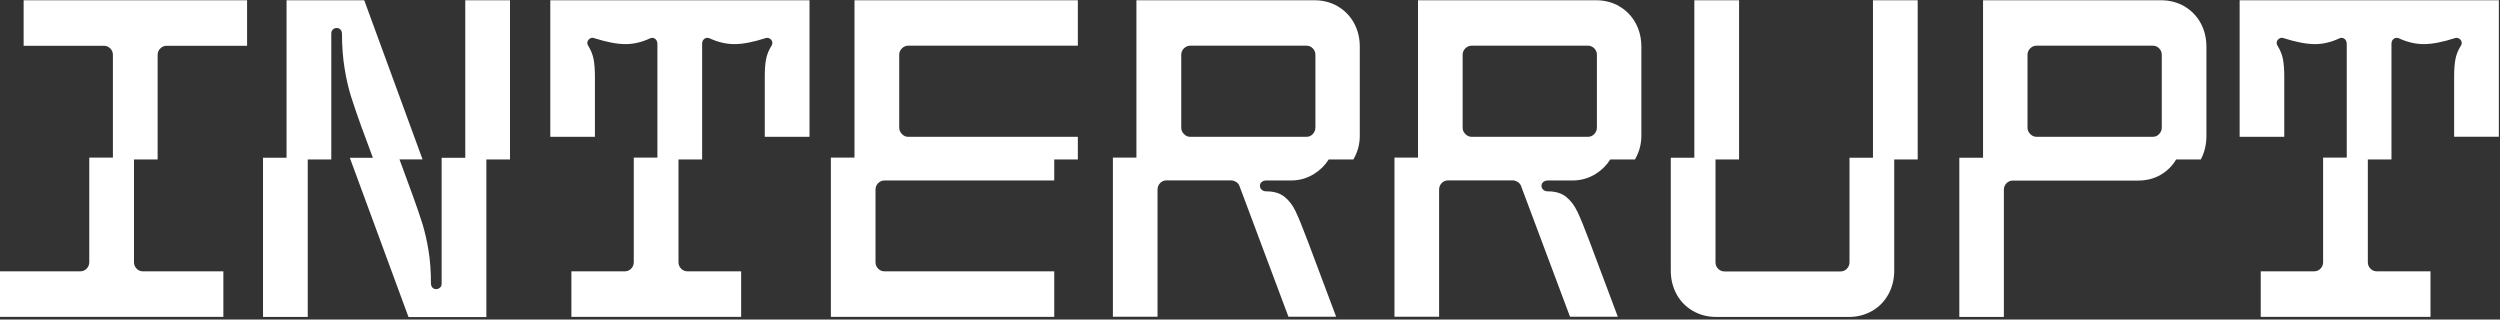 <svg width="1416" height="181" viewBox="0 0 1416 181" fill="none" xmlns="http://www.w3.org/2000/svg">
<rect x="0" y="0" width="1416" height="181" fill="#333333" stroke="none"/>
<path d="M58.871 25.925H13.385V0.143H139.946V25.925H94.357C93.024 25.925 91.844 26.395 90.819 27.439C89.793 28.431 89.28 29.683 89.28 31.092V90.33H75.895V148.515C75.895 149.977 76.408 151.177 77.383 152.169H77.331C78.306 153.16 79.537 153.682 80.921 153.682H126.51V179.465H0V153.682H45.486C46.922 153.682 48.101 153.16 49.076 152.169C50.05 151.177 50.563 149.924 50.563 148.515V89.277H63.948V31.092C63.948 29.631 63.435 28.431 62.46 27.439C61.486 26.447 60.255 25.925 58.871 25.925Z" fill="white"/>
<path d="M336.967 77.491H311.686V0.143H458.502V77.491H433.17V43.41C433.17 39.547 433.375 36.312 433.888 33.65C434.349 31.04 435.375 28.483 436.964 25.925C437.323 25.508 437.477 24.986 437.477 24.308C437.477 23.42 437.067 22.637 436.247 22.011C435.426 21.437 434.554 21.28 433.631 21.593C426.708 23.838 420.708 24.986 416.093 24.986C411.478 24.986 406.863 23.942 402.247 21.854C401.735 21.593 401.273 21.437 400.76 21.437C399.888 21.437 399.119 21.698 398.555 22.376C397.94 22.951 397.683 23.838 397.683 24.934V90.33H384.301V148.515C384.301 149.977 384.814 151.177 385.789 152.169C386.763 153.16 387.994 153.682 389.378 153.682H419.788V179.465H323.636V153.682H353.892C355.328 153.682 356.507 153.16 357.482 152.169C358.456 151.177 358.969 149.924 358.969 148.515V89.277H372.351V24.934C372.351 23.89 372.043 23.003 371.479 22.376C370.864 21.75 370.197 21.437 369.376 21.437C368.864 21.437 368.402 21.593 367.889 21.854C363.377 23.942 358.813 24.986 354.3 24.986C349.479 24.986 343.582 23.838 336.505 21.593C335.582 21.228 334.711 21.385 333.89 22.011C333.07 22.585 332.659 23.368 332.659 24.308C332.659 24.986 332.865 25.508 333.172 25.925C334.711 28.431 335.736 30.988 336.249 33.65C336.711 36.312 336.967 39.547 336.967 43.41V77.491Z" fill="white"/>
<path d="M597.119 90.33H610.494V77.491H514.343C513.009 77.491 511.881 76.969 510.856 75.925C509.83 74.882 509.317 73.681 509.317 72.324V31.04C509.317 29.631 509.83 28.378 510.856 27.387C511.881 26.395 513.061 25.873 514.343 25.873H610.494V0.143H483.984V89.277H470.609V179.465H597.119V153.682H500.968C499.583 153.682 498.352 153.16 497.378 152.169C496.404 151.177 495.891 149.977 495.891 148.515V107.388C495.891 105.979 496.404 104.726 497.378 103.735C498.352 102.743 499.532 102.221 500.968 102.221H597.119V90.33Z" fill="white"/>
<path fill-rule="evenodd" clip-rule="evenodd" d="M744.488 0.143C749.36 0.143 753.718 1.291 757.667 3.535H757.616C761.564 5.832 764.59 8.911 766.846 12.93C769.051 16.948 770.18 21.437 770.18 26.447V76.969C770.18 81.51 769.051 85.79 766.846 89.808C766.744 90.017 766.539 90.33 766.539 90.33H752.577C750.487 93.623 747.724 96.39 744.29 98.515C740.341 100.968 735.982 102.221 731.213 102.221H717.213C716.136 102.221 715.265 102.534 714.598 103.108C713.931 103.682 713.624 104.413 713.624 105.248C713.624 106.083 713.931 106.814 714.598 107.44C715.265 108.066 716.136 108.38 717.213 108.38C721.47 108.38 724.905 109.371 727.521 111.459C730.136 113.547 732.239 116.313 733.931 119.862L733.88 119.81C735.572 123.359 737.88 129.048 740.854 136.929L756.802 179.413H729.777L701.983 105.196C701.624 104.309 700.957 103.526 700.034 103.004C699.06 102.43 698.188 102.169 697.368 102.169H660.702C659.266 102.169 658.087 102.691 657.112 103.682C656.138 104.674 655.625 105.927 655.625 107.336V179.413H630.344V89.277H643.67V0.143H744.488ZM743.565 75.925C744.539 74.882 745.052 73.681 745.052 72.324V31.04C745.052 29.579 744.539 28.378 743.565 27.387C742.591 26.395 741.36 25.873 739.975 25.873H674.131C672.797 25.873 671.618 26.395 670.592 27.387C669.567 28.378 669.054 29.631 669.054 31.04V72.324C669.054 73.681 669.515 74.882 670.592 75.925C671.618 76.969 672.797 77.491 674.131 77.491H739.975C741.411 77.491 742.591 76.969 743.565 75.925Z" fill="white"/>
<path fill-rule="evenodd" clip-rule="evenodd" d="M903.972 0.143C908.844 0.143 913.254 1.291 917.151 3.535H917.1C921.049 5.832 924.074 8.911 926.331 12.93C928.536 16.948 929.664 21.437 929.664 26.447V76.969C929.664 81.51 928.536 85.79 926.331 89.808C926.228 90.017 926.023 90.33 926.023 90.33H912.061C909.971 93.623 907.209 96.39 903.774 98.515C899.825 100.968 895.466 102.221 890.697 102.221H876.698C875.621 102.221 874.749 102.534 874.082 103.108C873.416 103.682 873.108 104.413 873.108 105.248C873.108 106.083 873.416 106.814 874.082 107.44C874.749 108.066 875.621 108.38 876.698 108.38C880.954 108.38 884.39 109.371 887.005 111.459C889.62 113.547 891.723 116.313 893.415 119.862V119.81C895.107 123.359 897.415 129.048 900.389 136.929L916.338 179.413H889.261L861.467 105.196C861.108 104.309 860.442 103.526 859.519 103.004C858.544 102.43 857.673 102.169 856.852 102.169H820.186C818.75 102.169 817.571 102.691 816.597 103.682C815.622 104.674 815.109 105.927 815.109 107.336V179.413H789.828V89.277H803.154V0.143H903.972ZM902.998 75.925C903.972 74.882 904.485 73.681 904.485 72.324V31.04C904.485 29.579 903.972 28.378 902.998 27.387C902.024 26.395 900.793 25.873 899.408 25.873H833.512C832.179 25.873 831 26.395 829.974 27.387C828.949 28.378 828.436 29.631 828.436 31.04V72.324C828.436 73.681 828.949 74.882 829.974 75.925C831.051 76.969 832.179 77.491 833.512 77.491H899.408C900.844 77.491 902.024 76.969 902.998 75.925Z" fill="white"/>
<path d="M1086.18 0.143H1060.85V89.336H1047.56V148.574C1047.56 149.983 1047.05 151.236 1046.07 152.227C1045.1 153.219 1043.92 153.741 1042.48 153.741H976.74C975.355 153.741 974.124 153.219 973.15 152.227C972.176 151.236 971.663 150.035 971.663 148.574V90.33H985.005V0.143H959.672V89.336H946.33V153.219C946.33 158.229 947.458 162.718 949.663 166.737C951.868 170.755 954.945 173.835 958.894 176.131C962.843 178.375 967.253 179.524 972.176 179.524H1047.05C1051.97 179.524 1056.38 178.375 1060.33 176.131C1064.28 173.887 1067.3 170.755 1069.56 166.737C1071.76 162.718 1072.89 158.229 1072.89 153.219V90.33H1086.18V0.143Z" fill="white"/>
<path fill-rule="evenodd" clip-rule="evenodd" d="M1223.92 0.143C1228.84 0.143 1233.25 1.291 1237.2 3.535H1237.15C1241.1 5.832 1244.12 8.911 1246.38 12.93C1248.58 16.948 1249.71 21.437 1249.71 26.447V76.969C1249.71 81.927 1248.64 86.416 1246.53 90.33H1232.56C1230.4 93.949 1227.54 96.801 1224.02 98.887C1220.22 101.131 1215.86 102.28 1210.99 102.28H1140.07C1138.63 102.28 1137.45 102.801 1136.48 103.793C1135.5 104.785 1134.99 106.037 1134.99 107.447V179.524H1109.76V89.336H1123.2V0.143H1223.92ZM1222.94 75.925C1223.92 74.882 1224.43 73.681 1224.43 72.324V31.04C1224.43 29.579 1223.92 28.378 1222.94 27.387C1221.97 26.395 1220.74 25.873 1219.35 25.873H1153.46C1152.13 25.873 1150.95 26.395 1149.92 27.387C1148.89 28.378 1148.38 29.631 1148.38 31.04V72.324C1148.38 73.681 1148.89 74.882 1149.92 75.925C1151 76.969 1152.13 77.491 1153.46 77.491H1219.35C1220.79 77.491 1221.97 76.969 1222.94 75.925Z" fill="white"/>
<path d="M1293.81 77.491H1268.53V0.143H1415.35V77.439H1390.02V43.358C1390.02 39.495 1390.22 36.259 1390.74 33.65C1391.2 31.04 1392.22 28.483 1393.81 25.925C1394.17 25.508 1394.32 24.986 1394.32 24.308C1394.32 23.42 1393.91 22.637 1393.09 22.011C1392.27 21.437 1391.4 21.28 1390.48 21.593C1383.56 23.838 1377.56 24.986 1372.94 24.986C1368.33 24.986 1363.71 23.942 1359.1 21.854C1358.58 21.593 1358.07 21.437 1357.61 21.437C1356.74 21.437 1355.97 21.75 1355.4 22.376C1354.79 22.951 1354.53 23.838 1354.53 24.934V90.33H1341.14V148.515C1341.14 149.977 1341.65 151.177 1342.63 152.169C1343.6 153.16 1344.83 153.682 1346.22 153.682H1376.63V179.465H1280.48V153.682H1310.73C1312.17 153.682 1313.35 153.16 1314.32 152.169C1315.3 151.177 1315.81 149.924 1315.81 148.515V89.277H1329.2V24.934C1329.2 23.89 1328.89 23.003 1328.33 22.376C1327.71 21.75 1327.04 21.437 1326.22 21.437C1325.71 21.437 1325.25 21.593 1324.74 21.854C1320.22 23.942 1315.66 24.986 1311.15 24.986C1306.38 24.986 1300.43 23.838 1293.35 21.593C1292.43 21.228 1291.56 21.385 1290.74 22.011C1289.92 22.585 1289.51 23.368 1289.51 24.308C1289.51 24.986 1289.71 25.508 1290.02 25.925C1291.56 28.431 1292.58 30.988 1293.1 33.65C1293.56 36.312 1293.81 39.547 1293.81 43.41V77.491Z" fill="white"/>
<path d="M205.077 72.794L211.208 89.385H198.145L231.374 179.572H275.476V90.33H288.864V0.143H263.531V89.385H250.143V160.627C250.143 161.566 249.887 162.297 249.271 162.871C248.656 163.445 247.938 163.758 247.066 163.758C246.195 163.758 245.477 163.497 244.913 162.871C244.4 162.297 244.092 161.514 244.092 160.627C244.092 153.685 243.631 147.422 242.708 141.838C241.784 136.253 240.656 131.347 239.374 127.12C238.092 122.892 236.144 117.307 233.682 110.47L226.267 90.278H239.332L206.307 0.143H162.309V89.336H148.975V179.524H174.307V90.33H187.641V18.984C187.641 18.044 187.898 17.314 188.513 16.74C189.128 16.166 189.795 15.852 190.616 15.852C191.539 15.852 192.257 16.113 192.821 16.74C193.385 17.366 193.692 18.097 193.692 18.984C193.692 26.186 194.205 32.763 195.18 38.765C196.154 44.767 197.385 50.09 198.872 54.788C200.359 59.485 202.41 65.487 205.025 72.742L205.077 72.794Z" fill="white"/>
<path d="M630.399 179.523V179.469H630.344L630.399 179.523Z" fill="white"/>
<path d="M789.834 179.523V179.469H789.779L789.834 179.523Z" fill="white"/>
</svg>
